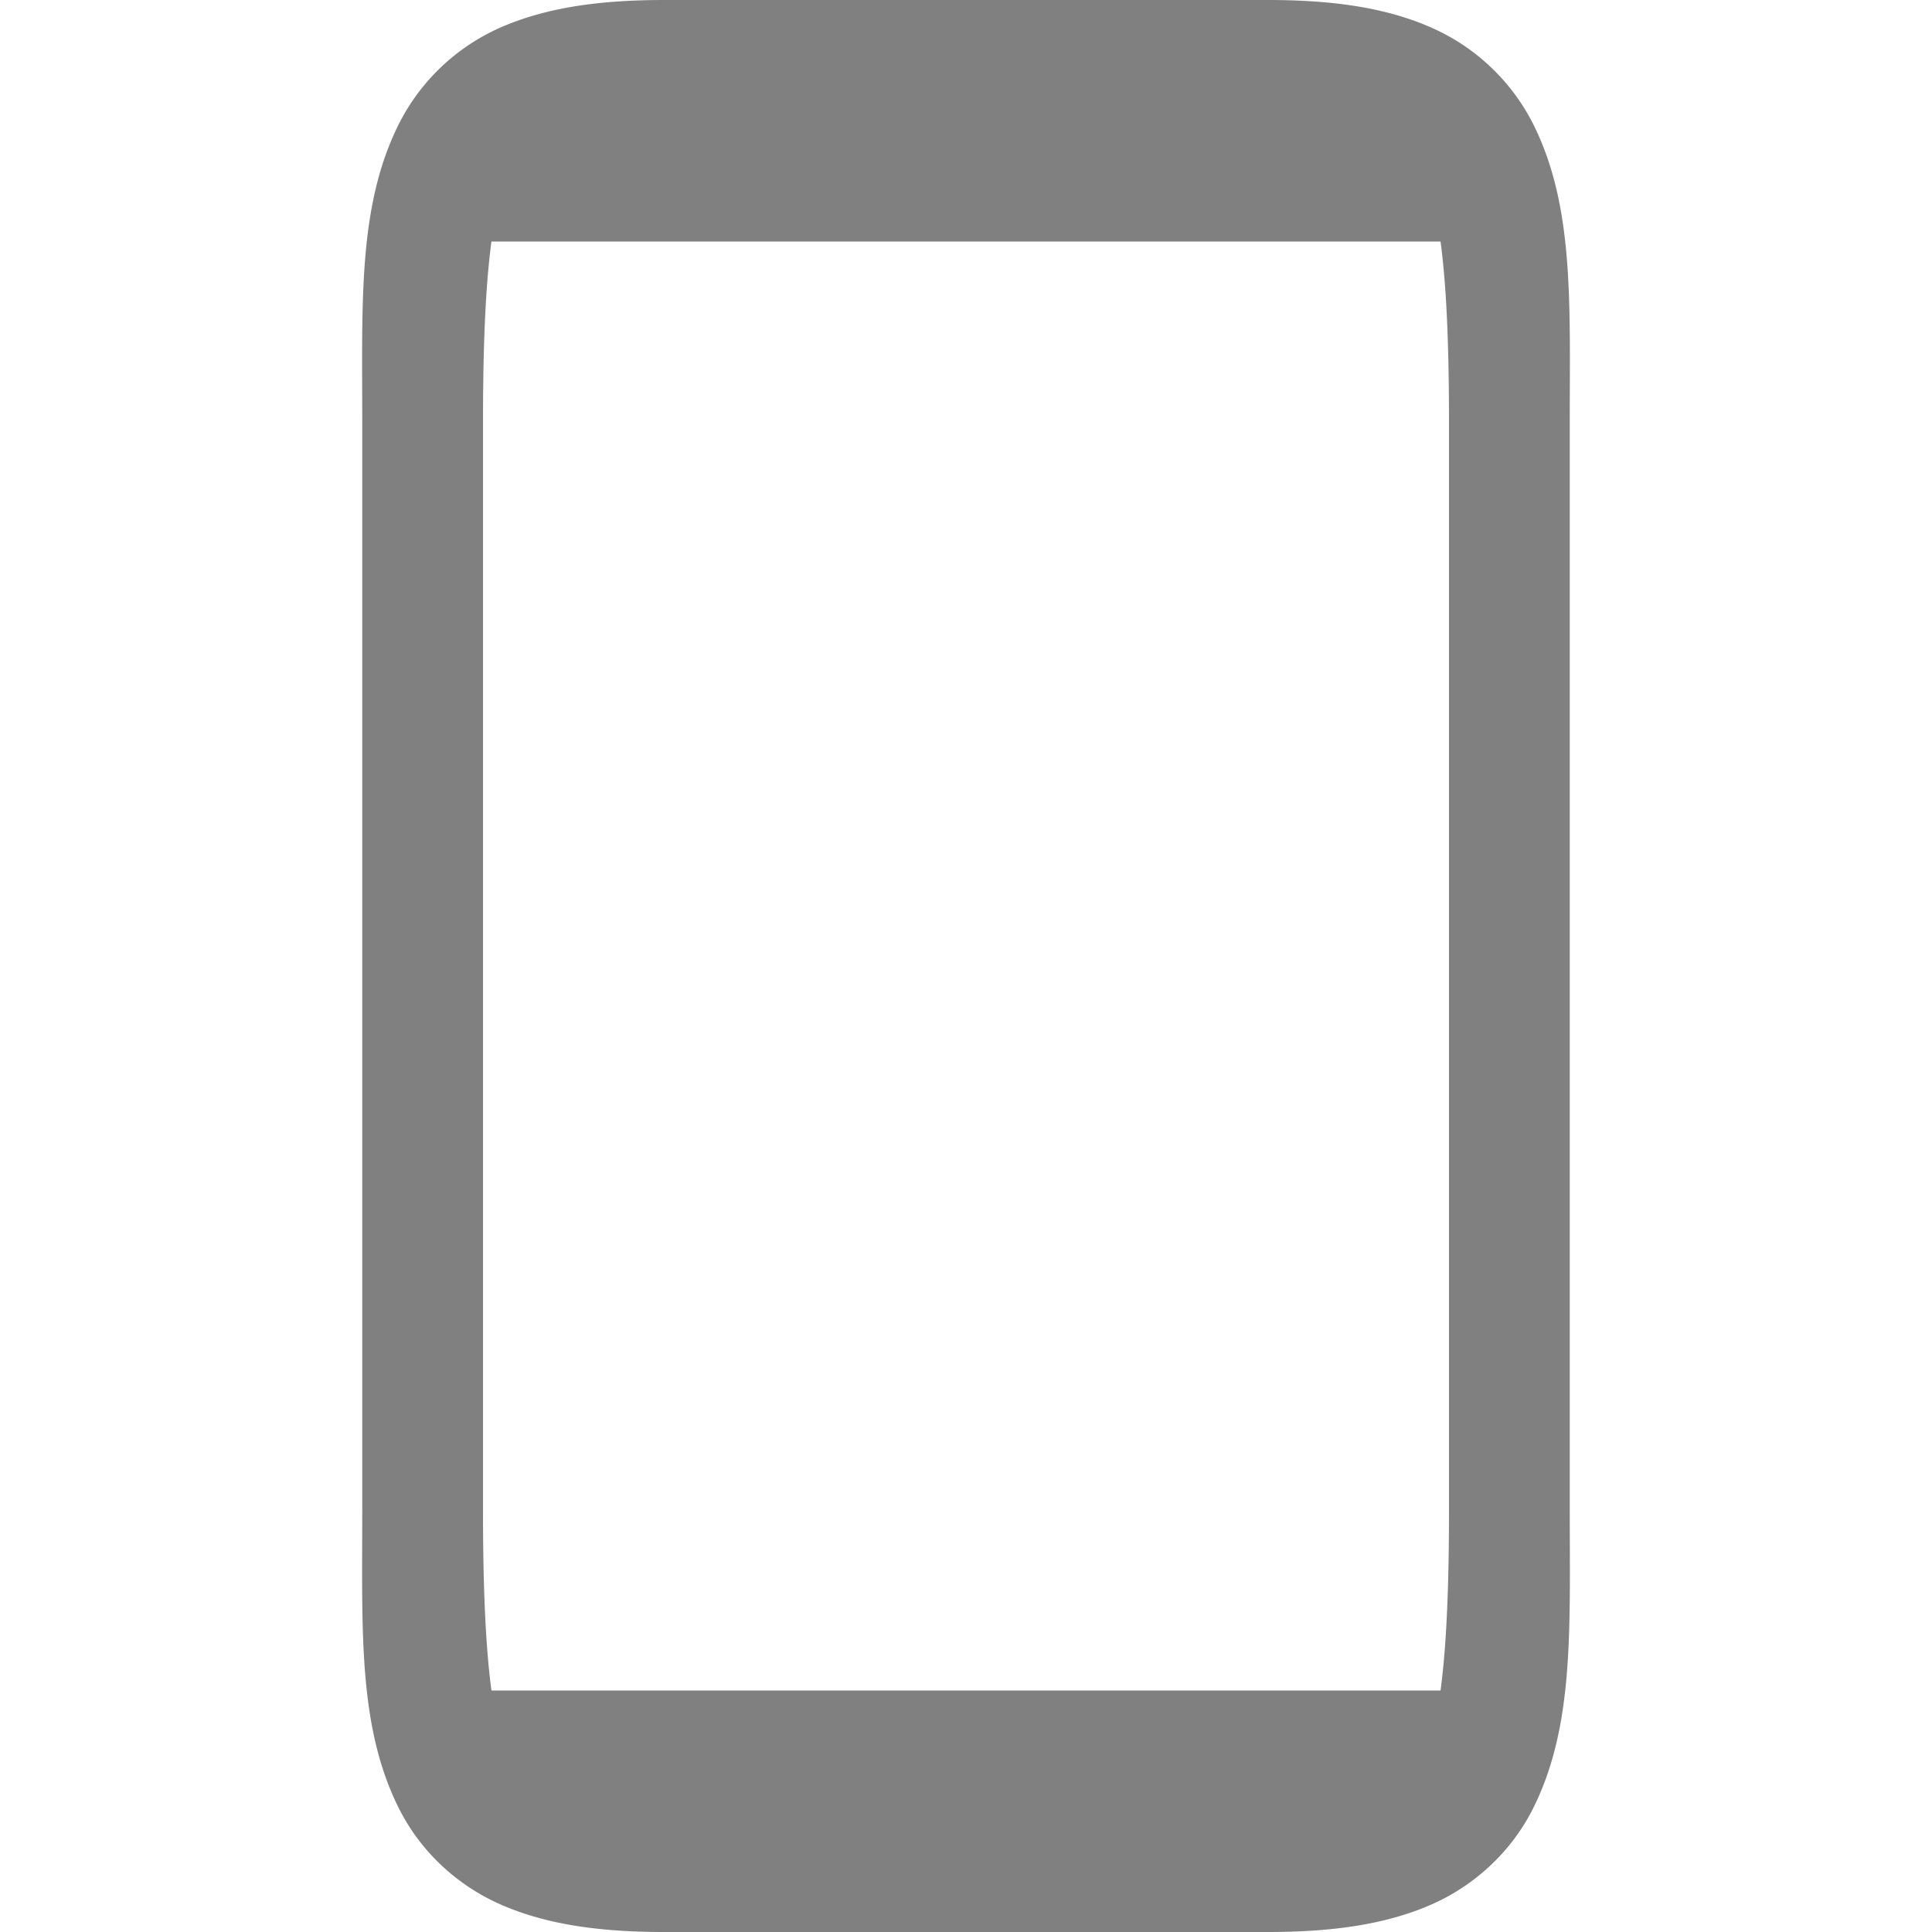 <?xml version="1.0" encoding="utf-8"?>
<svg width="800px" height="800px" viewBox="0 0 16 16" xmlns="http://www.w3.org/2000/svg">
    <path d="M5.5 0c-.542 0-.984.064-1.36.23a1.72 1.72 0 0 0-.837.797C2.963 1.707 3 2.5 3 3.5v9c0 1-.037 1.796.303 2.475.17.34.462.628.838.795.375.166.817.23 1.359.23h5c.542 0 .984-.064 1.36-.23.375-.167.668-.456.837-.795.34-.68.303-1.475.303-2.475v-9c0-1 .037-1.794-.303-2.473a1.72 1.72 0 0 0-.838-.796C11.484.064 11.042 0 10.5 0zM4.07 2h7.86c.05.373.07.87.07 1.5v9c0 .63-.02 1.126-.07 1.5H4.07c-.05-.374-.07-.87-.07-1.5v-9c0-.63.02-1.127.07-1.5z" style="line-height:normal;font-variant-ligatures:normal;font-variant-position:normal;font-variant-caps:normal;font-variant-numeric:normal;font-variant-alternates:normal;font-feature-settings:normal;text-indent:0;text-align:start;text-decoration-line:none;text-decoration-style:solid;text-decoration-color:#000000;text-transform:none;text-orientation:mixed;shape-padding:0;isolation:auto;mix-blend-mode:normal;marker:none" color="#000000" font-weight="400" font-family="sans-serif" white-space="normal" overflow="visible" fill="gray"/>
</svg>